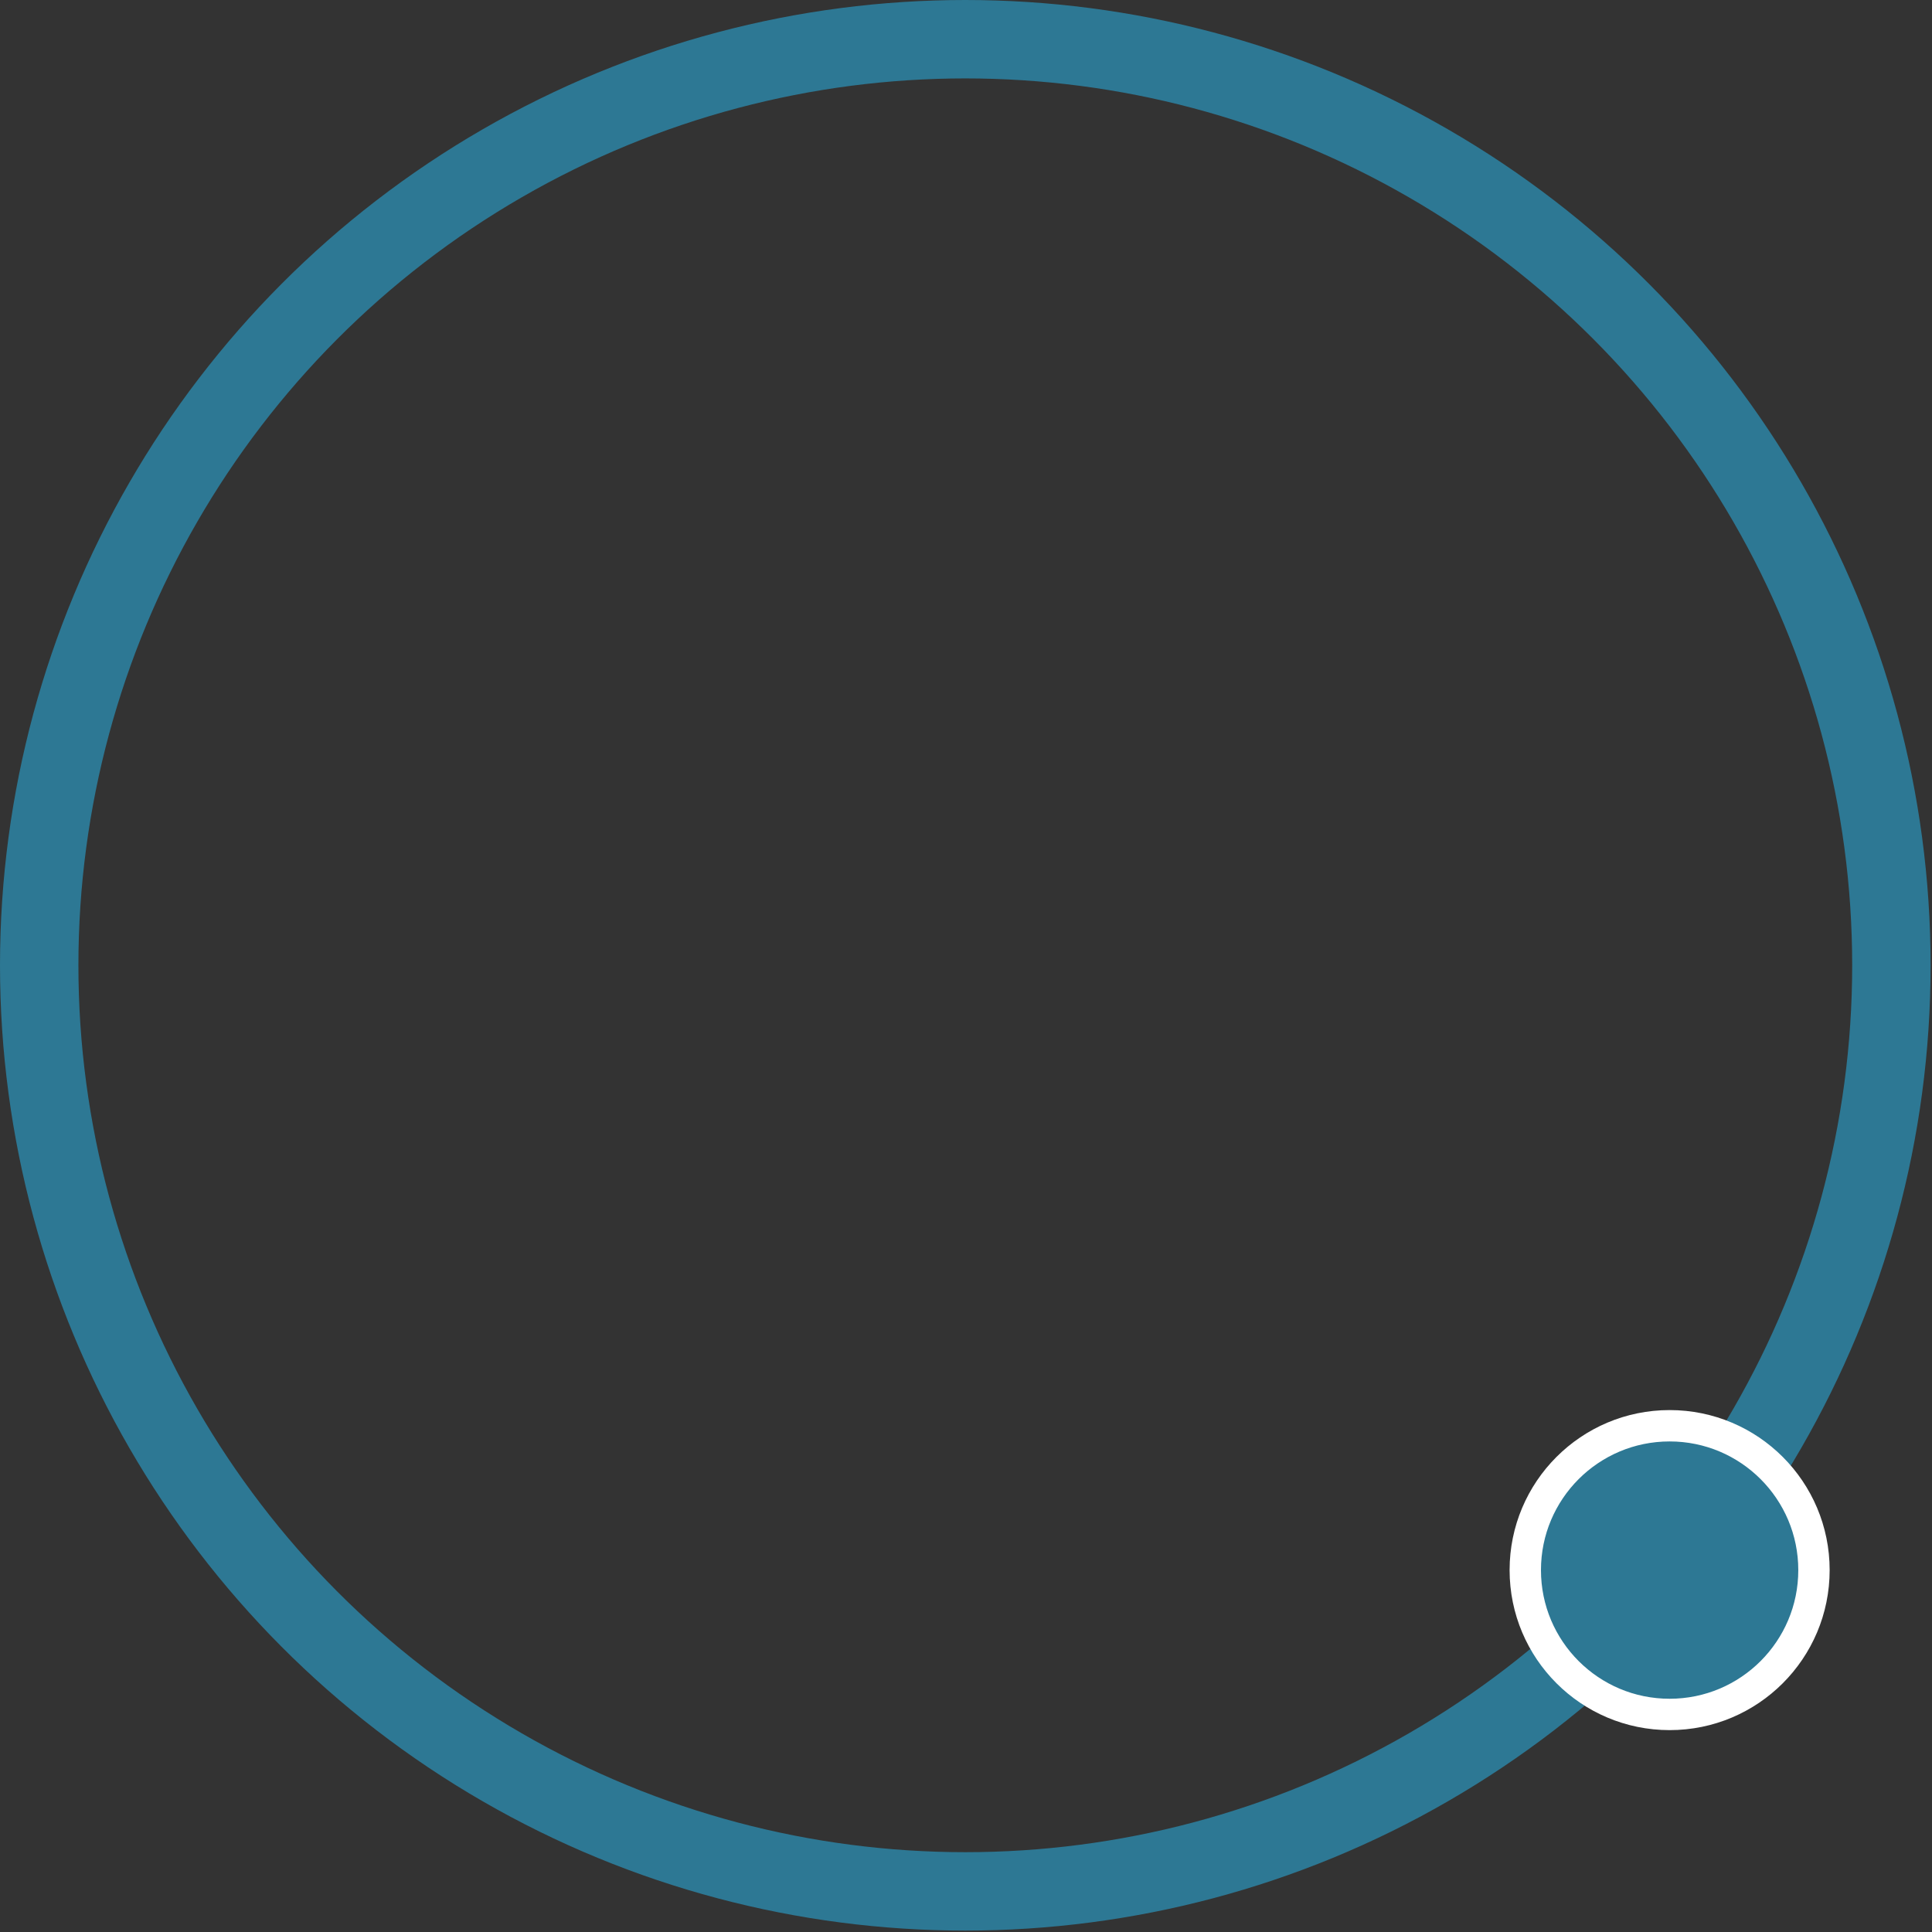 <?xml version="1.0" encoding="UTF-8" standalone="no"?><!DOCTYPE svg PUBLIC "-//W3C//DTD SVG 1.1//EN" "http://www.w3.org/Graphics/SVG/1.1/DTD/svg11.dtd"><svg width="100%" height="100%" viewBox="0 0 616 616" version="1.1" xmlns="http://www.w3.org/2000/svg" xmlns:xlink="http://www.w3.org/1999/xlink" xml:space="preserve" xmlns:serif="http://www.serif.com/" style="fill-rule:evenodd;clip-rule:evenodd;stroke-linecap:round;stroke-linejoin:round;stroke-miterlimit:1.5;"><rect x="0" y="0" width="616" height="616" fill="#333333" stroke="none"/><g><circle cx="307.776" cy="307.776" r="295.276" style="fill:none;stroke:#2d7894;stroke-width:25px;"/><circle cx="532.344" cy="500.611" r="46.022" style="fill:#2d7894;stroke:#fff;stroke-width:10px;"/></g></svg>